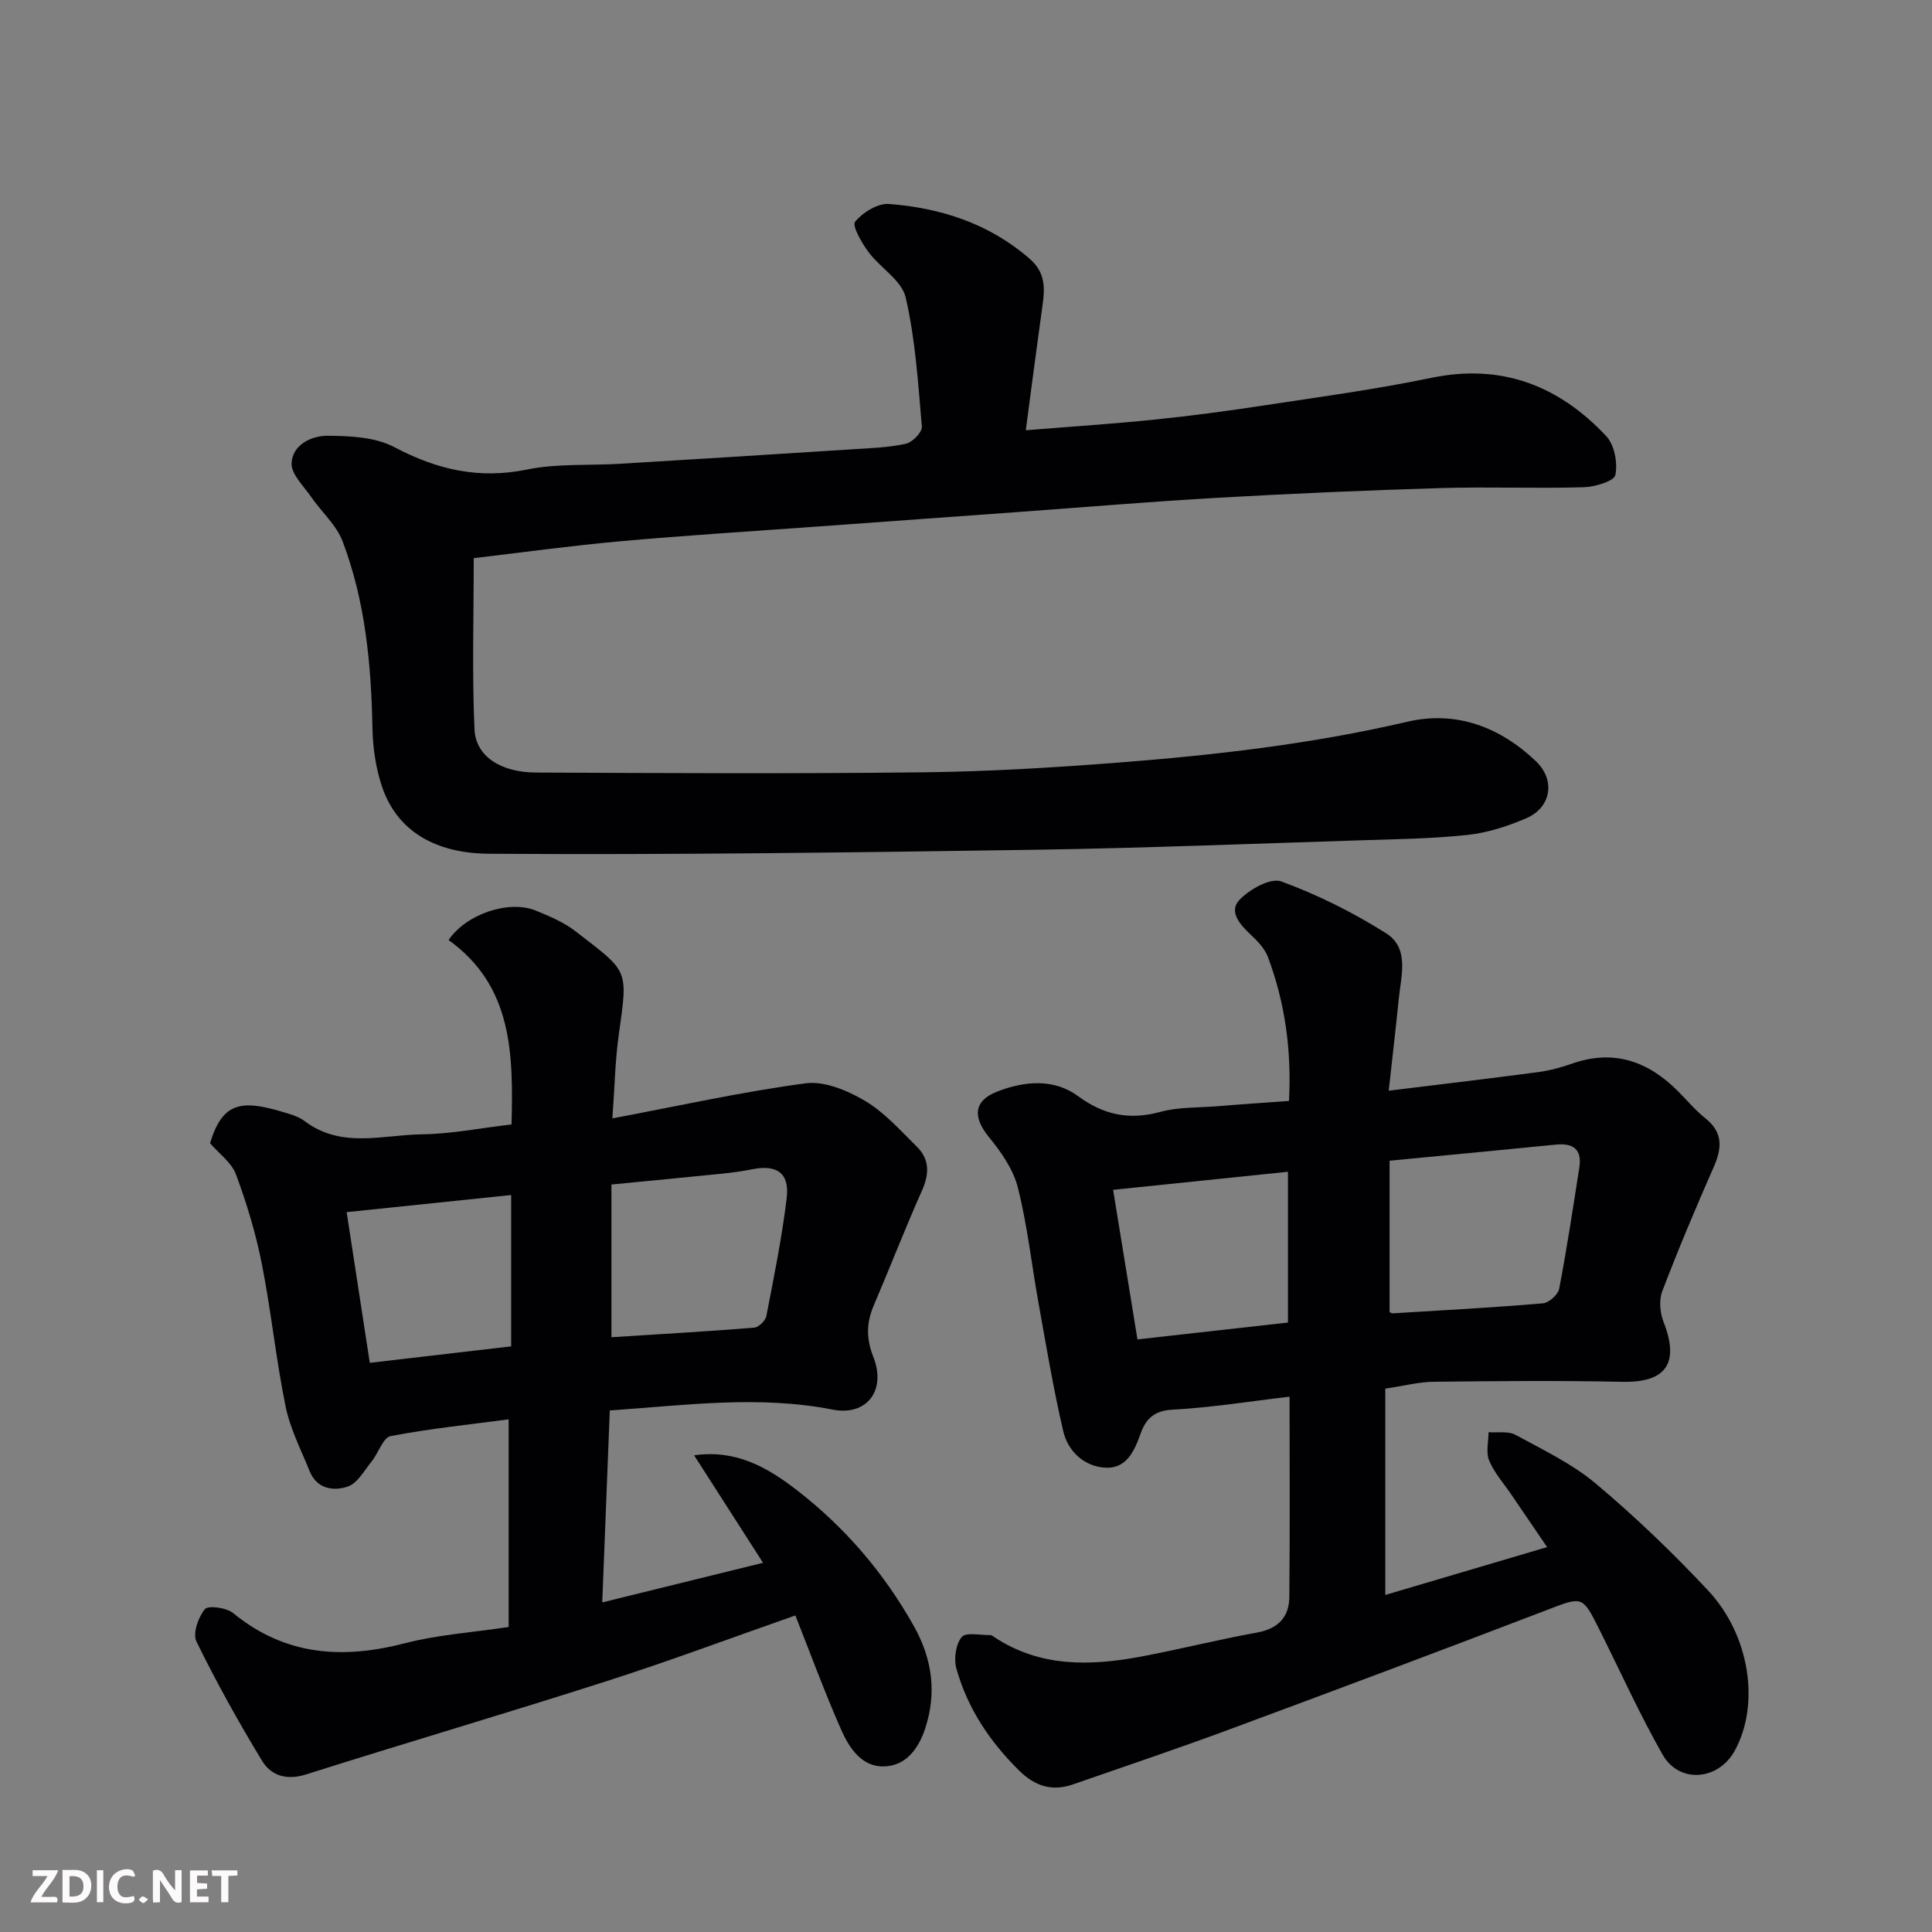 <svg enable-background="new 0 0 400 400" viewBox="0 0 400 400" xmlns="http://www.w3.org/2000/svg"><rect x="0" y="0" width="400" height="400" fill="#808080" stroke="none"/><path d="m266.87 227.94c.56-10.56-.83-20.37-4.37-29.83-.66-1.75-2.17-3.3-3.58-4.62-2.21-2.06-4.56-4.76-2.34-7.14 2.07-2.21 6.48-4.68 8.69-3.86 7.54 2.76 14.88 6.43 21.69 10.72 4.9 3.09 3.12 8.78 2.64 13.59-.62 6.18-1.35 12.35-2.08 19.02 10.89-1.34 20.92-2.52 30.93-3.85 2.4-.32 4.8-.98 7.09-1.78 8.62-3 15.72-.45 21.89 5.75 1.88 1.89 3.61 3.97 5.68 5.62 3.7 2.95 3.39 6.21 1.68 10.1-3.73 8.48-7.34 17.03-10.64 25.68-.7 1.84-.47 4.46.27 6.35 3.37 8.57.5 12.59-8.51 12.4-13.02-.28-26.06-.16-39.09-.01-3.07.03-6.14.85-10.01 1.42v42.72c10.75-3.18 21.61-6.39 33.5-9.91-2.73-4.01-5.1-7.49-7.47-10.97-1.56-2.29-3.49-4.44-4.53-6.95-.7-1.68-.13-3.89-.12-5.87 1.87.15 4.05-.28 5.56.54 5.72 3.11 11.75 5.99 16.69 10.14 8.16 6.86 15.91 14.3 23.2 22.09 8.75 9.36 10.75 23.69 5.51 33.19-3.39 6.16-11.49 6.86-14.93.79-4.75-8.36-8.72-17.16-13.02-25.76-3.63-7.26-3.54-7-11.05-4.13-21.72 8.32-43.5 16.49-65.32 24.57-10.82 4.01-21.75 7.7-32.65 11.48-4.33 1.51-7.88.41-11.2-2.87-6.08-6.01-10.68-12.9-12.97-21.1-.56-2-.14-5.02 1.1-6.53.86-1.05 3.88-.36 5.94-.4.28-.01.58.27.85.44 9.5 6.27 19.9 5.97 30.44 3.99 8-1.51 15.91-3.51 23.92-4.96 4.35-.79 6.64-3.19 6.68-7.35.14-13.8.05-27.6.05-41.48-8.39.98-16.33 2.27-24.31 2.69-3.78.2-5.48 2.01-6.51 4.9-1.33 3.74-2.99 7.42-7.46 7.1-4.33-.31-7.61-3.42-8.58-7.57-2.04-8.71-3.5-17.55-5.09-26.36-1.45-8.03-2.32-16.19-4.31-24.08-.94-3.76-3.47-7.35-5.99-10.44-3.36-4.12-3.22-7.5 1.77-9.43 5.56-2.16 11.67-2.73 16.67.95 5.4 3.96 10.67 5.01 17.07 3.27 3.75-1.02 7.83-.85 11.76-1.16 4.74-.4 9.5-.72 14.86-1.1zm20.83 43.71c.1.04.4.28.68.26 10.36-.63 20.73-1.19 31.07-2.07 1.24-.1 3.12-1.8 3.36-3.01 1.6-8.33 2.86-16.72 4.17-25.09.59-3.78-1.23-5.12-4.87-4.76-11.24 1.13-22.49 2.18-34.41 3.33zm-57.24-25.31c1.64 10.1 3.29 20.2 5.04 30.97 10.46-1.17 20.81-2.33 31.16-3.49 0-10.44 0-20.5 0-31.22-12.31 1.27-24.21 2.5-36.2 3.74z" fill="#010103"/><path d="m105.31 336.85c0-14.37 0-28.39 0-42.99-8.05 1.07-16.31 1.91-24.43 3.47-1.57.3-2.52 3.48-3.91 5.21-1.54 1.9-2.95 4.56-4.98 5.24-2.88.98-6.37.53-7.86-3.14-1.8-4.45-4.06-8.84-5.01-13.49-1.99-9.75-2.98-19.71-4.91-29.47-1.24-6.29-3.12-12.51-5.35-18.52-.91-2.46-3.51-4.31-5.37-6.47 2.52-8.37 6.37-9.03 14.64-6.59 1.71.5 3.58.98 4.96 2.02 7.59 5.74 16.15 2.83 24.3 2.73 6.02-.08 12.03-1.29 18.52-2.05.34-14.47.31-28.59-13.04-38.18 3.67-5.4 12.5-8.36 18.07-6.09 2.86 1.17 5.83 2.43 8.24 4.3 10.91 8.48 10.9 7.52 8.94 21.33-.76 5.35-.85 10.79-1.33 17.39 13.81-2.6 26.83-5.51 40-7.26 3.92-.52 8.68 1.49 12.3 3.63 4.04 2.39 7.32 6.13 10.73 9.48 2.64 2.6 2.61 5.61 1.09 9.04-3.51 7.88-6.63 15.93-10.02 23.87-1.54 3.6-1.56 6.86-.07 10.64 2.7 6.84-1.28 12.29-8.45 10.89-15.34-3-30.48-.89-46.12.18-.52 13.18-1.03 26.2-1.56 39.74 11.28-2.78 21.97-5.41 33.29-8.2-4.67-7.28-9.28-14.47-14.27-22.25 8.69-1.25 15.19 2.51 21.26 7.2 10 7.73 18.07 17.16 24.26 28.2 3.8 6.78 4.74 13.83 2.31 21.19-1.35 4.1-3.96 7.7-8.49 7.82-4.63.13-7.22-3.81-8.87-7.54-3.47-7.86-6.43-15.94-9.51-23.72-13.06 4.57-25.87 9.37-38.88 13.54-20.75 6.66-41.67 12.81-62.44 19.38-4.01 1.27-7.22.26-9.09-2.82-4.88-8.03-9.46-16.27-13.59-24.7-.81-1.65.37-5.04 1.75-6.7.7-.84 4.48-.31 5.86.82 10.81 8.85 22.7 9.59 35.69 6.2 6.73-1.73 13.8-2.19 21.34-3.33zm21.28-59.99c9.9-.63 19.73-1.19 29.54-1.98.93-.07 2.34-1.43 2.53-2.38 1.58-8.14 3.24-16.29 4.22-24.51.61-5.14-2.07-6.93-7.17-5.9-2.07.42-4.17.69-6.27.91-7.44.76-14.89 1.46-22.85 2.24zm-20.76-29.44c-11.32 1.18-22.45 2.33-34.06 3.54 1.65 10.75 3.19 20.82 4.79 31.2 9.87-1.15 19.54-2.28 29.27-3.41 0-10.69 0-20.94 0-31.33z" fill="#010103"/><path d="m212.38 89.08c9.73-.79 18.24-1.34 26.71-2.21 7.49-.77 14.96-1.77 22.4-2.9 11.61-1.77 23.28-3.34 34.78-5.73 14.62-3.04 26.47 1.6 36.28 12.05 1.7 1.81 2.41 5.56 1.89 8.06-.27 1.28-4.24 2.46-6.57 2.53-9.82.28-19.67-.12-29.49.17-15.37.46-30.75 1.13-46.1 2-13.81.78-27.61 1.95-41.41 2.95s-27.6 2-41.41 3c-13.64.99-27.29 1.83-40.9 3.05-10.42.94-20.79 2.37-30.48 3.51 0 12.3-.36 23.88.16 35.43.25 5.62 5.45 8.93 12.78 8.96 26.66.11 53.33.26 79.99-.05 13.37-.15 26.76-.95 40.1-1.98 20.23-1.56 40.37-3.85 60.21-8.48 10.13-2.37 19.2 1.05 26.65 8.14 4.16 3.95 3.18 9.62-1.99 11.84-3.84 1.65-8 3-12.13 3.44-7.38.79-14.85.89-22.29 1.12-22.53.71-45.06 1.62-67.6 1.96-37.59.56-75.19 1.07-112.79.82-9.39-.06-18.65-3.53-22.13-14.05-1.26-3.81-1.85-7.98-1.93-12-.26-13.19-1.47-26.22-6.17-38.61-1.29-3.41-4.39-6.12-6.53-9.23-1.55-2.25-4.14-4.7-4.04-6.96.18-3.87 4.16-5.72 7.52-5.69 4.64.03 9.85.28 13.79 2.37 8.82 4.66 17.48 6.66 27.44 4.62 6.24-1.28 12.83-.8 19.27-1.19 16.14-.98 32.27-1.98 48.4-3.02 3.61-.23 7.27-.35 10.77-1.13 1.35-.3 3.39-2.4 3.3-3.52-.77-8.97-1.33-18.04-3.35-26.77-.82-3.54-5.28-6.13-7.72-9.43-1.39-1.87-3.42-5.42-2.75-6.24 1.58-1.93 4.69-3.86 7.03-3.68 10.74.83 20.7 4.05 29.1 11.33 3.9 3.38 2.99 7.27 2.44 11.34-1.07 7.75-2.09 15.53-3.23 24.18z" fill="#010103"/><g fill="#fcfafa"><path d="m37.59 393.81c-.92.31-1.52.05-2-.78-.7-1.2-1.52-2.34-2.47-3.78v4.59c-.55.03-.95.05-1.41.07-.03-.37-.06-.64-.06-.91 0-1.91 0-3.81 0-5.7 1.13-.41 1.77-.03 2.29.91.62 1.11 1.38 2.14 2.31 3.19v-4.2h1.35v6.61z"/><path d="m12.94 393.88v-6.75c1.9.19 3.93-.54 5.37 1.29.8 1.01.78 2.88.03 3.97-1.37 1.97-3.4 1.51-5.4 1.49m1.45-1.22c2.04.12 2.92-.58 2.89-2.21-.03-1.51-.98-2.19-2.89-2z"/><path d="m11.81 393.87h-5.49c.68-2.18 2.47-3.48 3.51-5.45h-3.08v-1.21h5.29c-.71 2.13-2.44 3.48-3.47 5.51.86 0 1.63.04 2.39-.01.79-.05 1.14.21.85 1.16"/><path d="m39.33 393.86v-6.61h3.7v1.07h-2.22v1.52c.68.04 1.34.09 2.07.13v1.07c-.72.05-1.38.09-2.1.14v1.48h2.4v1.19h-3.84z"/><path d="m27.71 388.56c-1.15-.3-2.46-.61-3.1.64-.37.73-.41 1.93-.06 2.67.63 1.35 1.99.93 3.17.68.35.94-.01 1.32-.93 1.46-1.62.25-3.05-.27-3.76-1.48-.73-1.24-.6-3.03.31-4.17.88-1.11 2.71-1.7 4-1.16.32.13.44.74.65 1.12-.1.08-.19.16-.28.24"/><path d="m49.15 387.24v1.07c-.59.02-1.17.05-1.87.08v5.44h-1.48v-5.44h-1.85c-.05-.4-.08-.73-.13-1.15z"/><path d="m20.06 387.21h1.33v6.62h-1.33z"/><path d="m30.68 393.25c-.49.38-.8.79-1.05.76-.32-.05-.6-.45-.9-.7.26-.24.51-.64.8-.67.29-.04.62.3 1.15.61"/></g></svg>